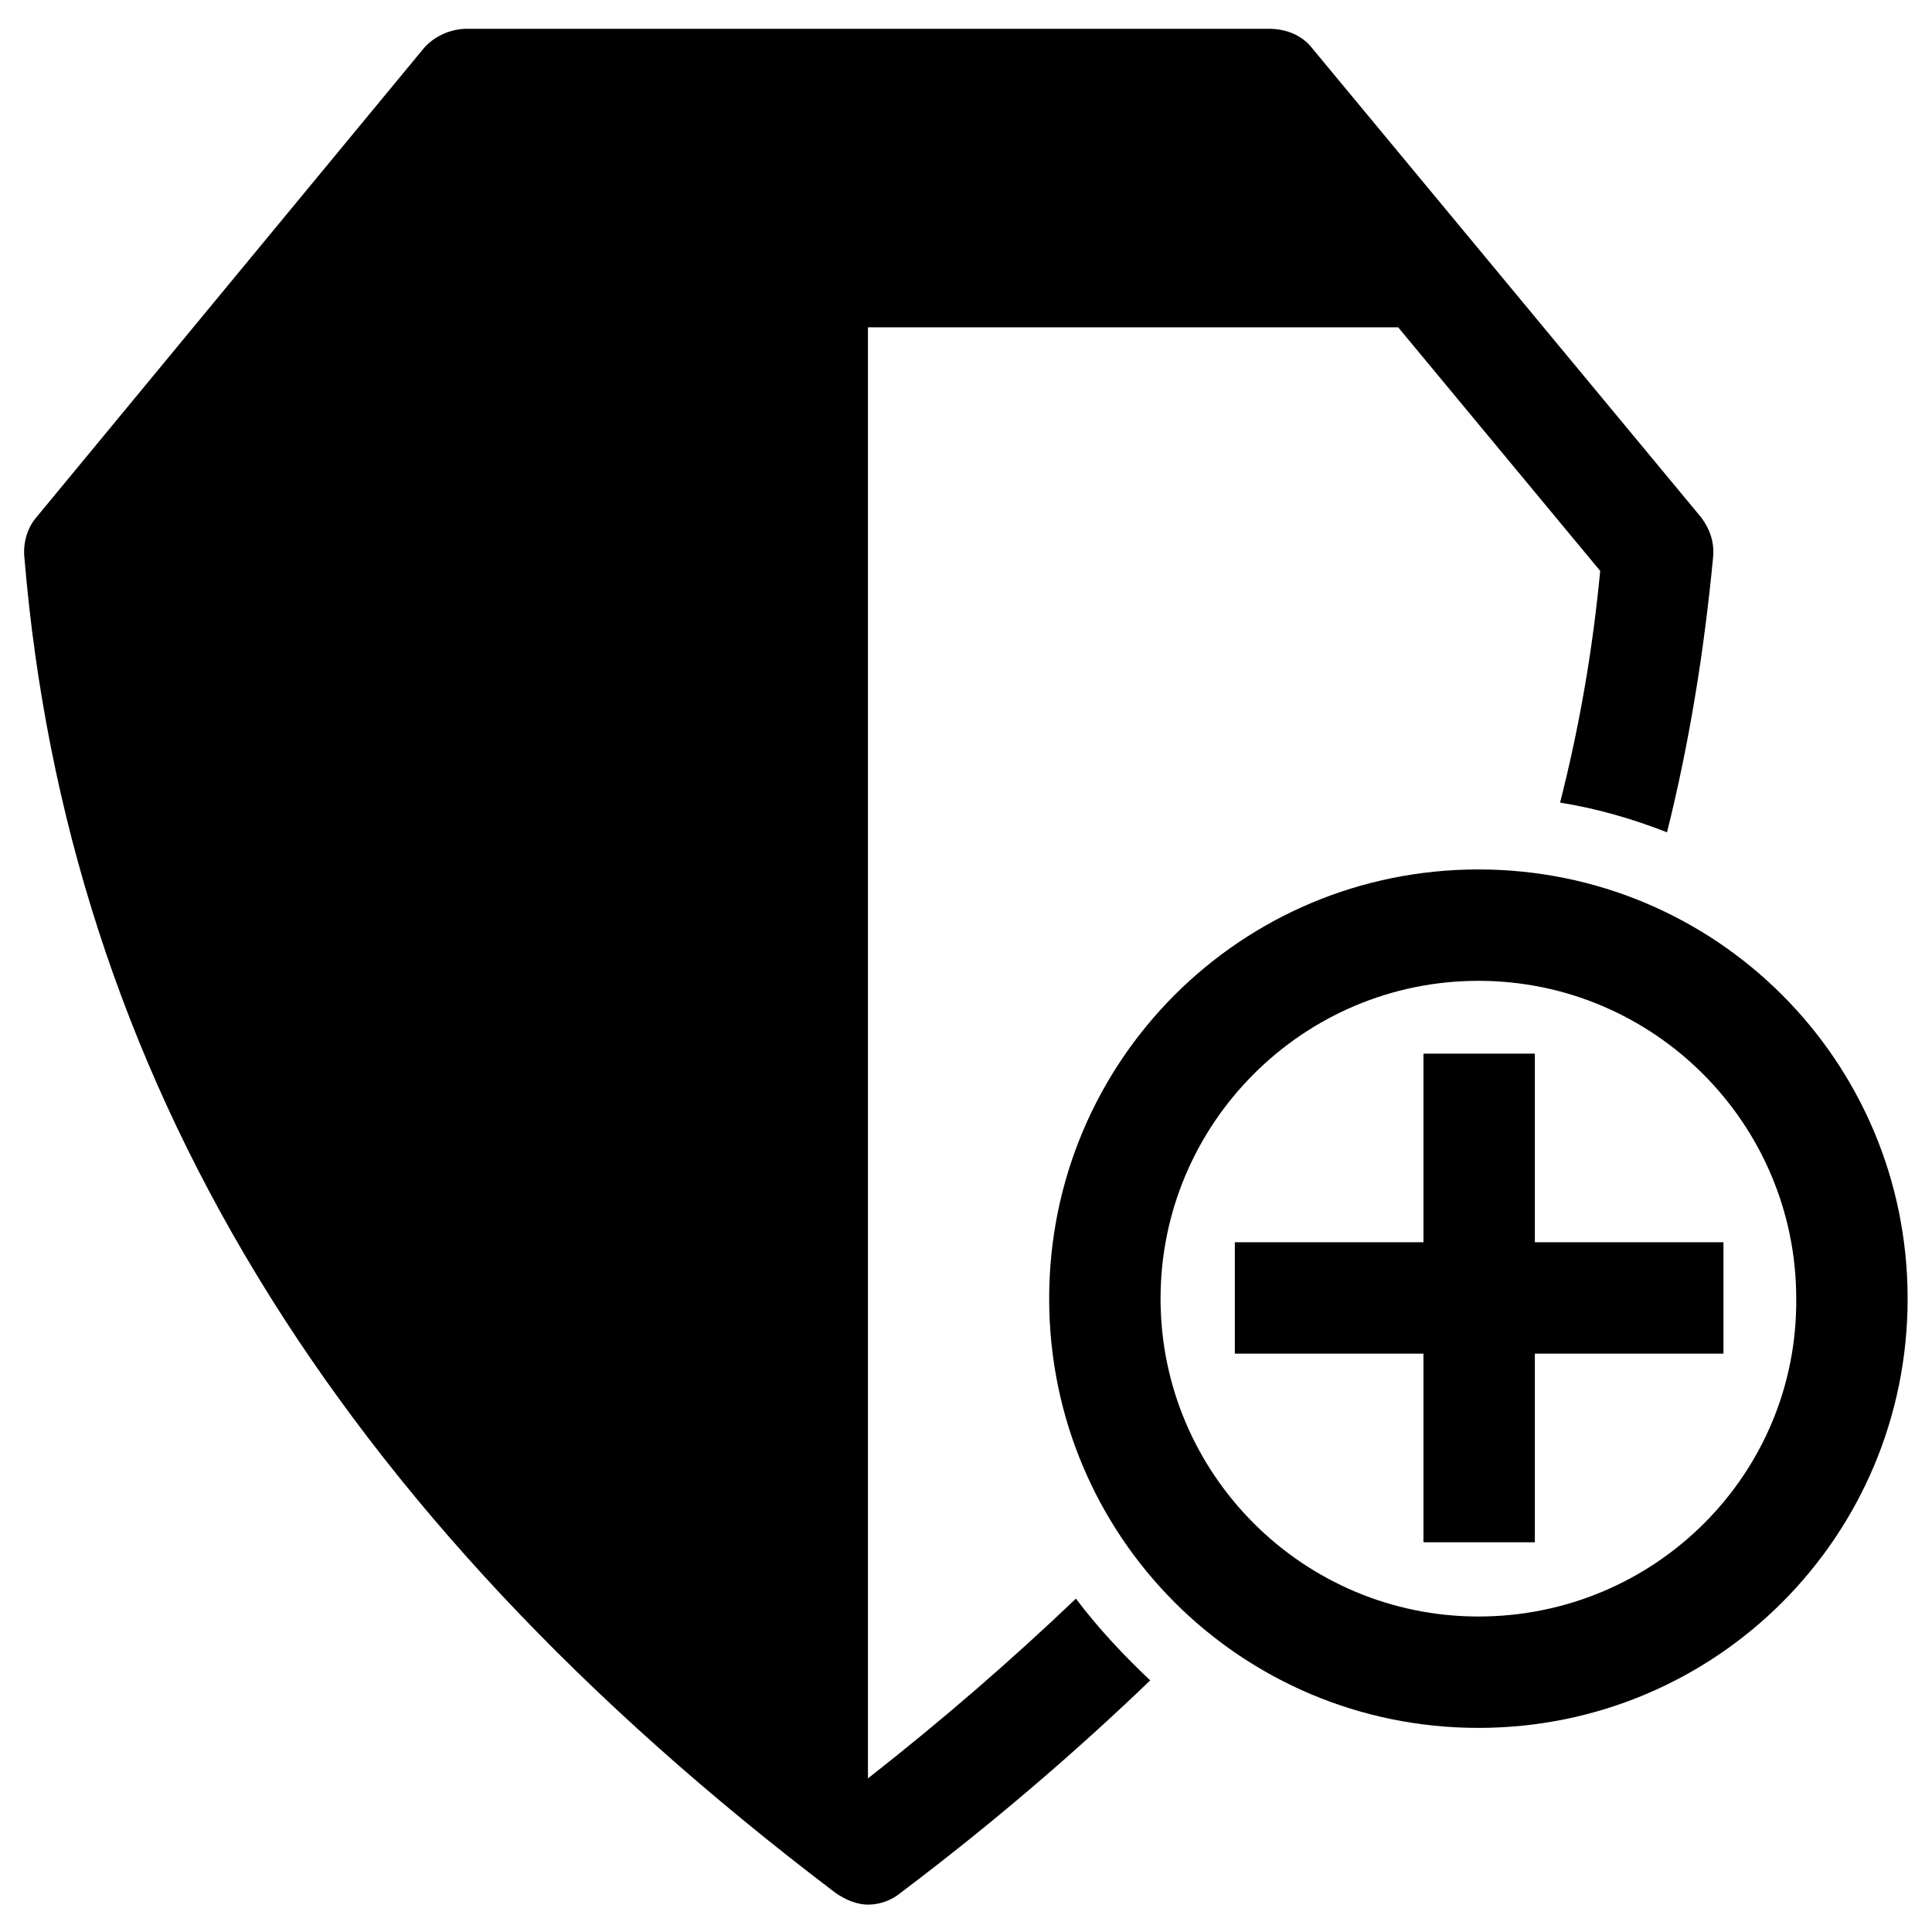 <?xml version="1.0" encoding="UTF-8"?>
<!-- Uploaded to: ICON Repo, www.svgrepo.com, Generator: ICON Repo Mixer Tools -->
<svg fill="#000000" width="800px" height="800px" version="1.1" viewBox="144 144 512 512" xmlns="http://www.w3.org/2000/svg">
 <g>
  <path d="m429.12 567.67c-16.926 16.137-35.031 31.883-55.105 47.625v-384.55h140.52l53.531 64.551c-1.969 20.859-5.512 41.328-10.629 61.402 9.84 1.574 19.285 4.328 28.34 7.871 5.902-23.617 9.84-48.02 12.203-72.816 0.395-3.938-0.789-7.477-3.148-10.629l-103.12-124.38c-2.754-3.543-7.086-5.117-11.414-5.117h-212.54c-4.328 0-8.66 1.969-11.414 5.117l-102.73 124.38c-2.363 2.754-3.543 6.691-3.148 10.629 11.414 136.97 81.477 252.69 214.91 353.85 2.754 1.969 5.902 3.148 8.66 3.148 3.148 0 6.297-1.18 8.66-3.148 24.008-18.105 46.051-37 66.125-56.285-6.695-6.301-13.781-13.781-19.684-21.652z"/>
  <path d="m535.79 374.41c-62.977 0-113.75 50.773-113.75 113.75 0 62.977 50.773 113.75 113.75 113.75 62.977 0 113.75-50.773 113.75-113.75 0.004-62.977-50.773-113.75-113.75-113.75zm0 197.98c-46.445 0-84.23-37.785-84.23-84.23 0-46.445 37.785-84.23 84.23-84.23 46.445 0 84.23 37.785 84.23 84.23 0.395 46.445-37.391 84.23-84.23 84.23z"/>
  <path d="m550.75 473.21v-49.984h-29.52v49.984h-49.984v29.52h49.984v49.988h29.52v-49.988h49.988v-29.52z"/>
 </g>
</svg>